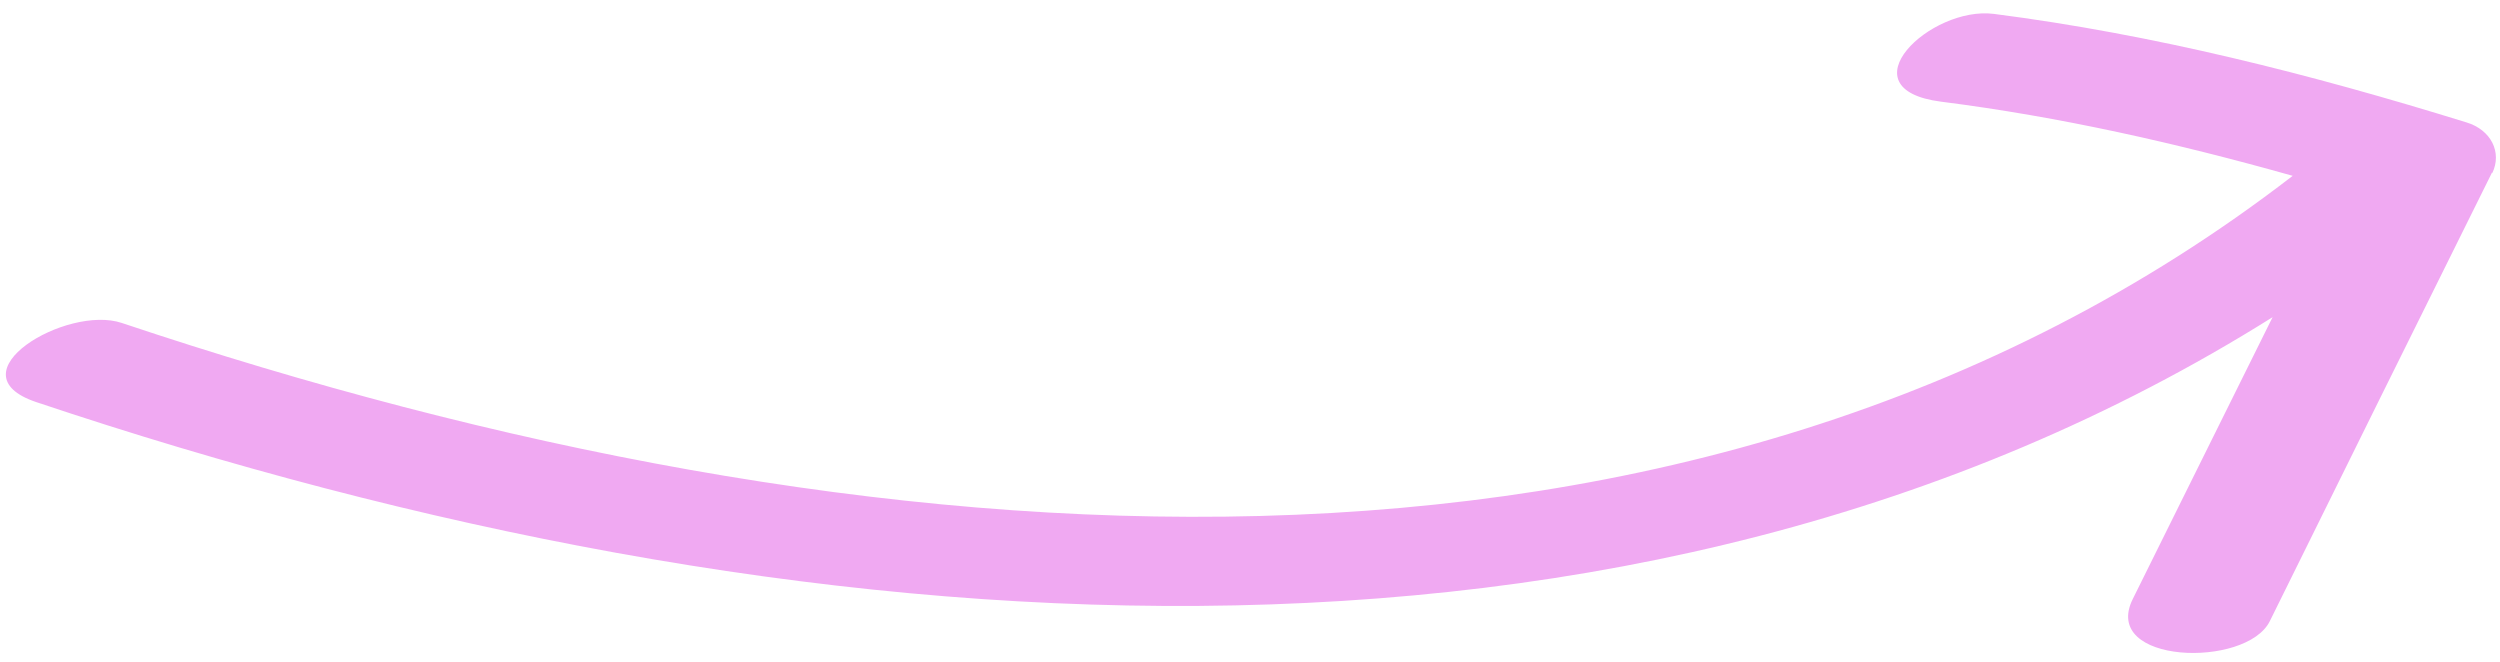 <svg width="170" height="45" viewBox="0 0 170 45" fill="none" xmlns="http://www.w3.org/2000/svg">
<path fill-rule="evenodd" clip-rule="evenodd" d="M154.348 42.236C159.366 32.064 164.41 21.901 169.455 11.738L169.474 11.772C170.154 10.361 169.395 8.829 167.716 8.322C157.102 5.035 146.466 2.345 135.588 0.945C131.265 0.389 125.329 6.059 131.996 6.915C140.089 7.942 147.999 9.73 155.903 11.956C115.142 43.4 58.742 38.856 8.282 21.961C4.531 20.698 -3.329 25.391 2.457 27.34C54.153 44.669 110.987 48.899 154.536 21.568C153.113 24.443 151.683 27.321 150.251 30.202C148.51 33.706 146.767 37.214 145.032 40.725C142.816 45.172 152.756 45.472 154.348 42.236Z" fill="#F0A9F2"/>
</svg>

